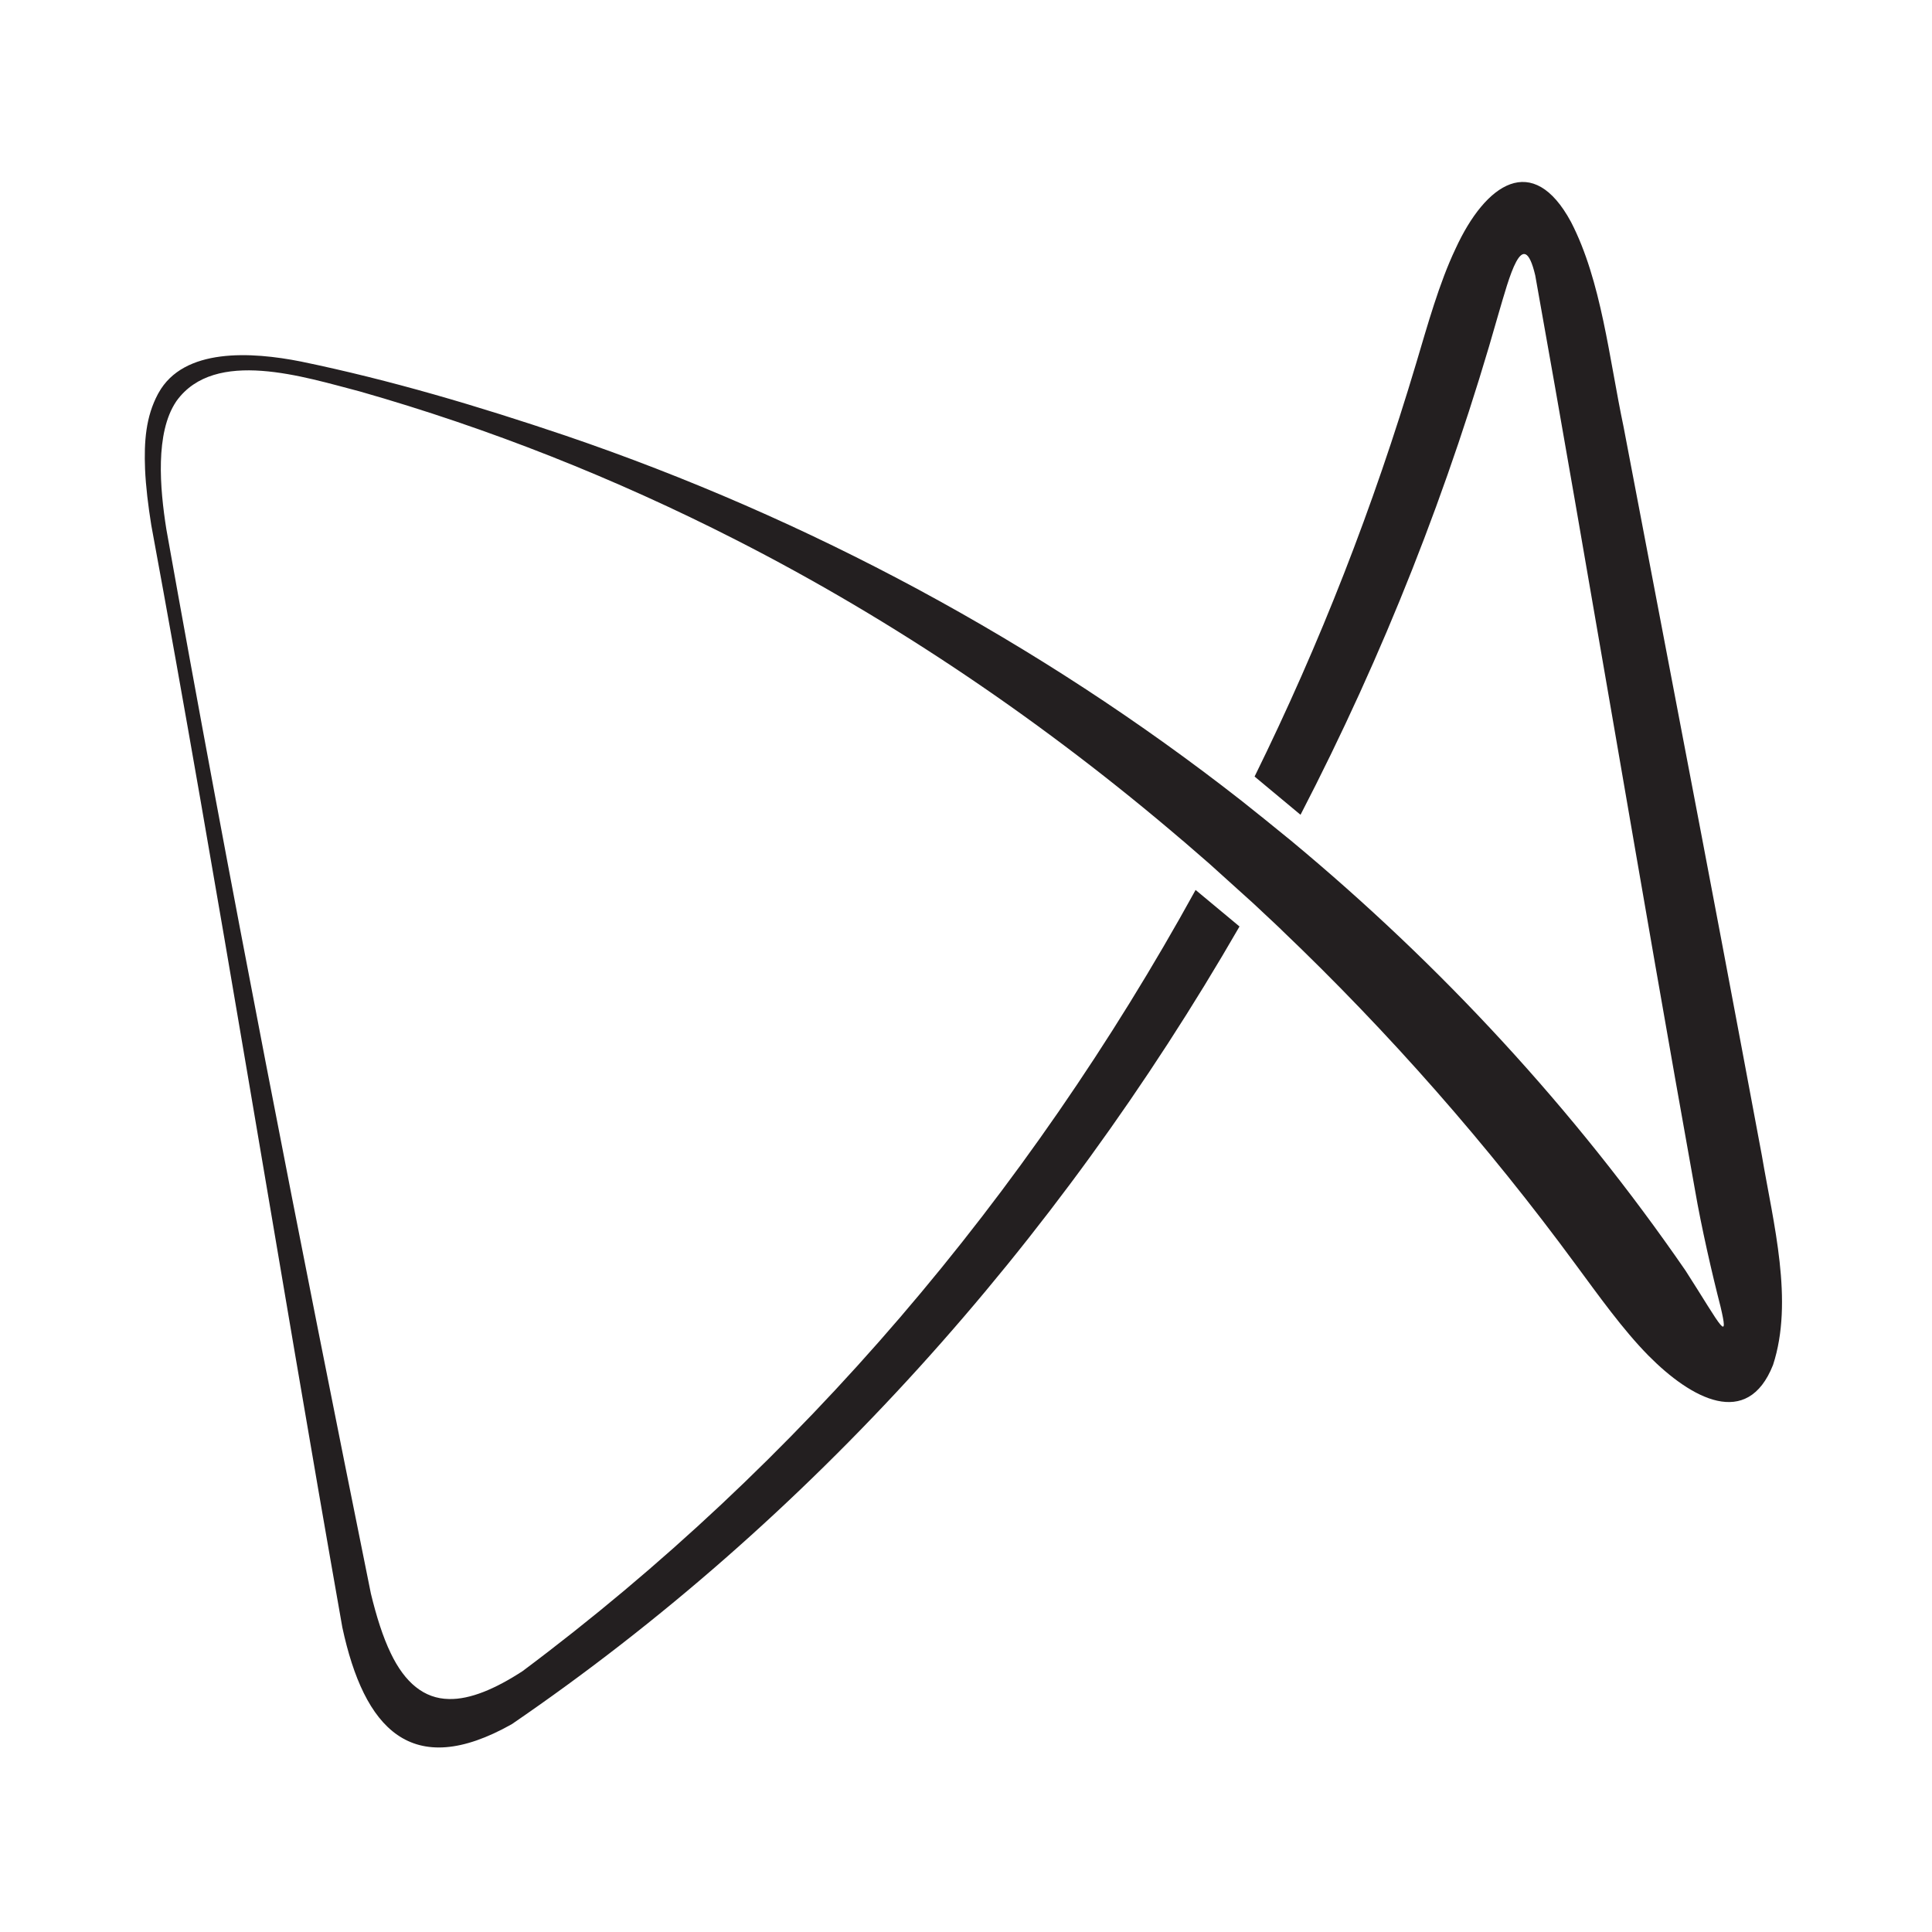 <svg xmlns="http://www.w3.org/2000/svg" version="1.1" xmlns:xlink="http://www.w3.org/1999/xlink" width="1000" height="1000"><svg id="SvgjsSvg1008" xmlns="http://www.w3.org/2000/svg" version="1.1" viewBox="0 0 1000 1000">
  <!-- Generator: Adobe Illustrator 29.5.1, SVG Export Plug-In . SVG Version: 2.1.0 Build 141)  -->
  <path d="M912.03,598.58c-13.91-74.56-27.39-145.82-41.67-220.38-9.95-52.09-20.1-105.21-29.99-157.22-7.51-35.6-11.46-75.55-27.19-106.04-19.72-36.59-44.17-20.27-59.83,13.88-8.42,17.71-14.5,39.64-20.35,59.24-22.19,74.4-49.62,144.78-83.63,213.88l23.78,19.79c43.12-83.22,76.92-169.04,102.44-259.2,5.46-18.46,12.69-46.96,19.05-19.99,27.25,152.22,55.32,321.11,82.67,473.3,3.31,19.3,8.89,43.59,13.25,60.53,2.1,8.94,2.41,12.14-.06,9.27-2.68-3.04-8.82-13.6-18.09-28-57.7-83.73-126.78-158.25-204.16-222.5-9.59-7.88-19.59-15.86-25.75-20.75-104.92-82.14-223.86-146.03-349.9-188.95-44.92-15.17-90.47-28.74-136.78-38.3-25.69-5.11-60.79-7.25-73.76,16.25l-.29.51c-6.34,11.85-7.24,24.69-6.69,38.88.39,9.13,1.62,18.99,3.23,29.09,34.61,187.47,65.72,382.63,98.89,570.51,11.24,52.26,35.58,79.42,87.71,50.05,154.25-105.54,281.91-248.58,376.66-412.88l-22.73-18.91c-87.09,158.23-204.55,296.87-348.41,404.37-14.1,9.17-27.1,14.67-38.02,14.4-12.91-.17-22.86-8.48-30.12-23.63-4.15-8.55-7.47-19.19-10.32-30.96-36.61-181.18-73.48-369.17-105.86-550.85-3.4-21.38-5.79-49.87,5-66.04l.31-.46c19.91-27.45,66.12-12.3,94.79-4.87,67.02,19.09,132.18,44.97,194.3,76.63,82.6,42.04,160.36,94.89,231.58,155.83l.02-.02s1.84,1.59,4.19,3.63c1.78,1.54,3.57,3.08,5.34,4.63,2.03,1.76,3.79,3.3,4.54,3.95,2.28,2.01,22.35,20.17,22.35,20.17,0,0,5.87,5.45,10.72,10.03.2.19.4.38.6.56,1.24,1.17,2.39,2.26,3.33,3.16l-.02.02c55.84,53.24,106.98,111.51,152.42,173.35,11.77,15.9,24.23,33.49,37.64,47.11,22.14,22.38,51.25,38.29,64.49,4.86,10.82-33.04.16-73.4-5.69-107.94Z" fill="#231f20"></path>
</svg><style>@media (prefers-color-scheme: light) { :root { filter: none; } }
@media (prefers-color-scheme: dark) { :root { filter: none; } }
</style></svg>